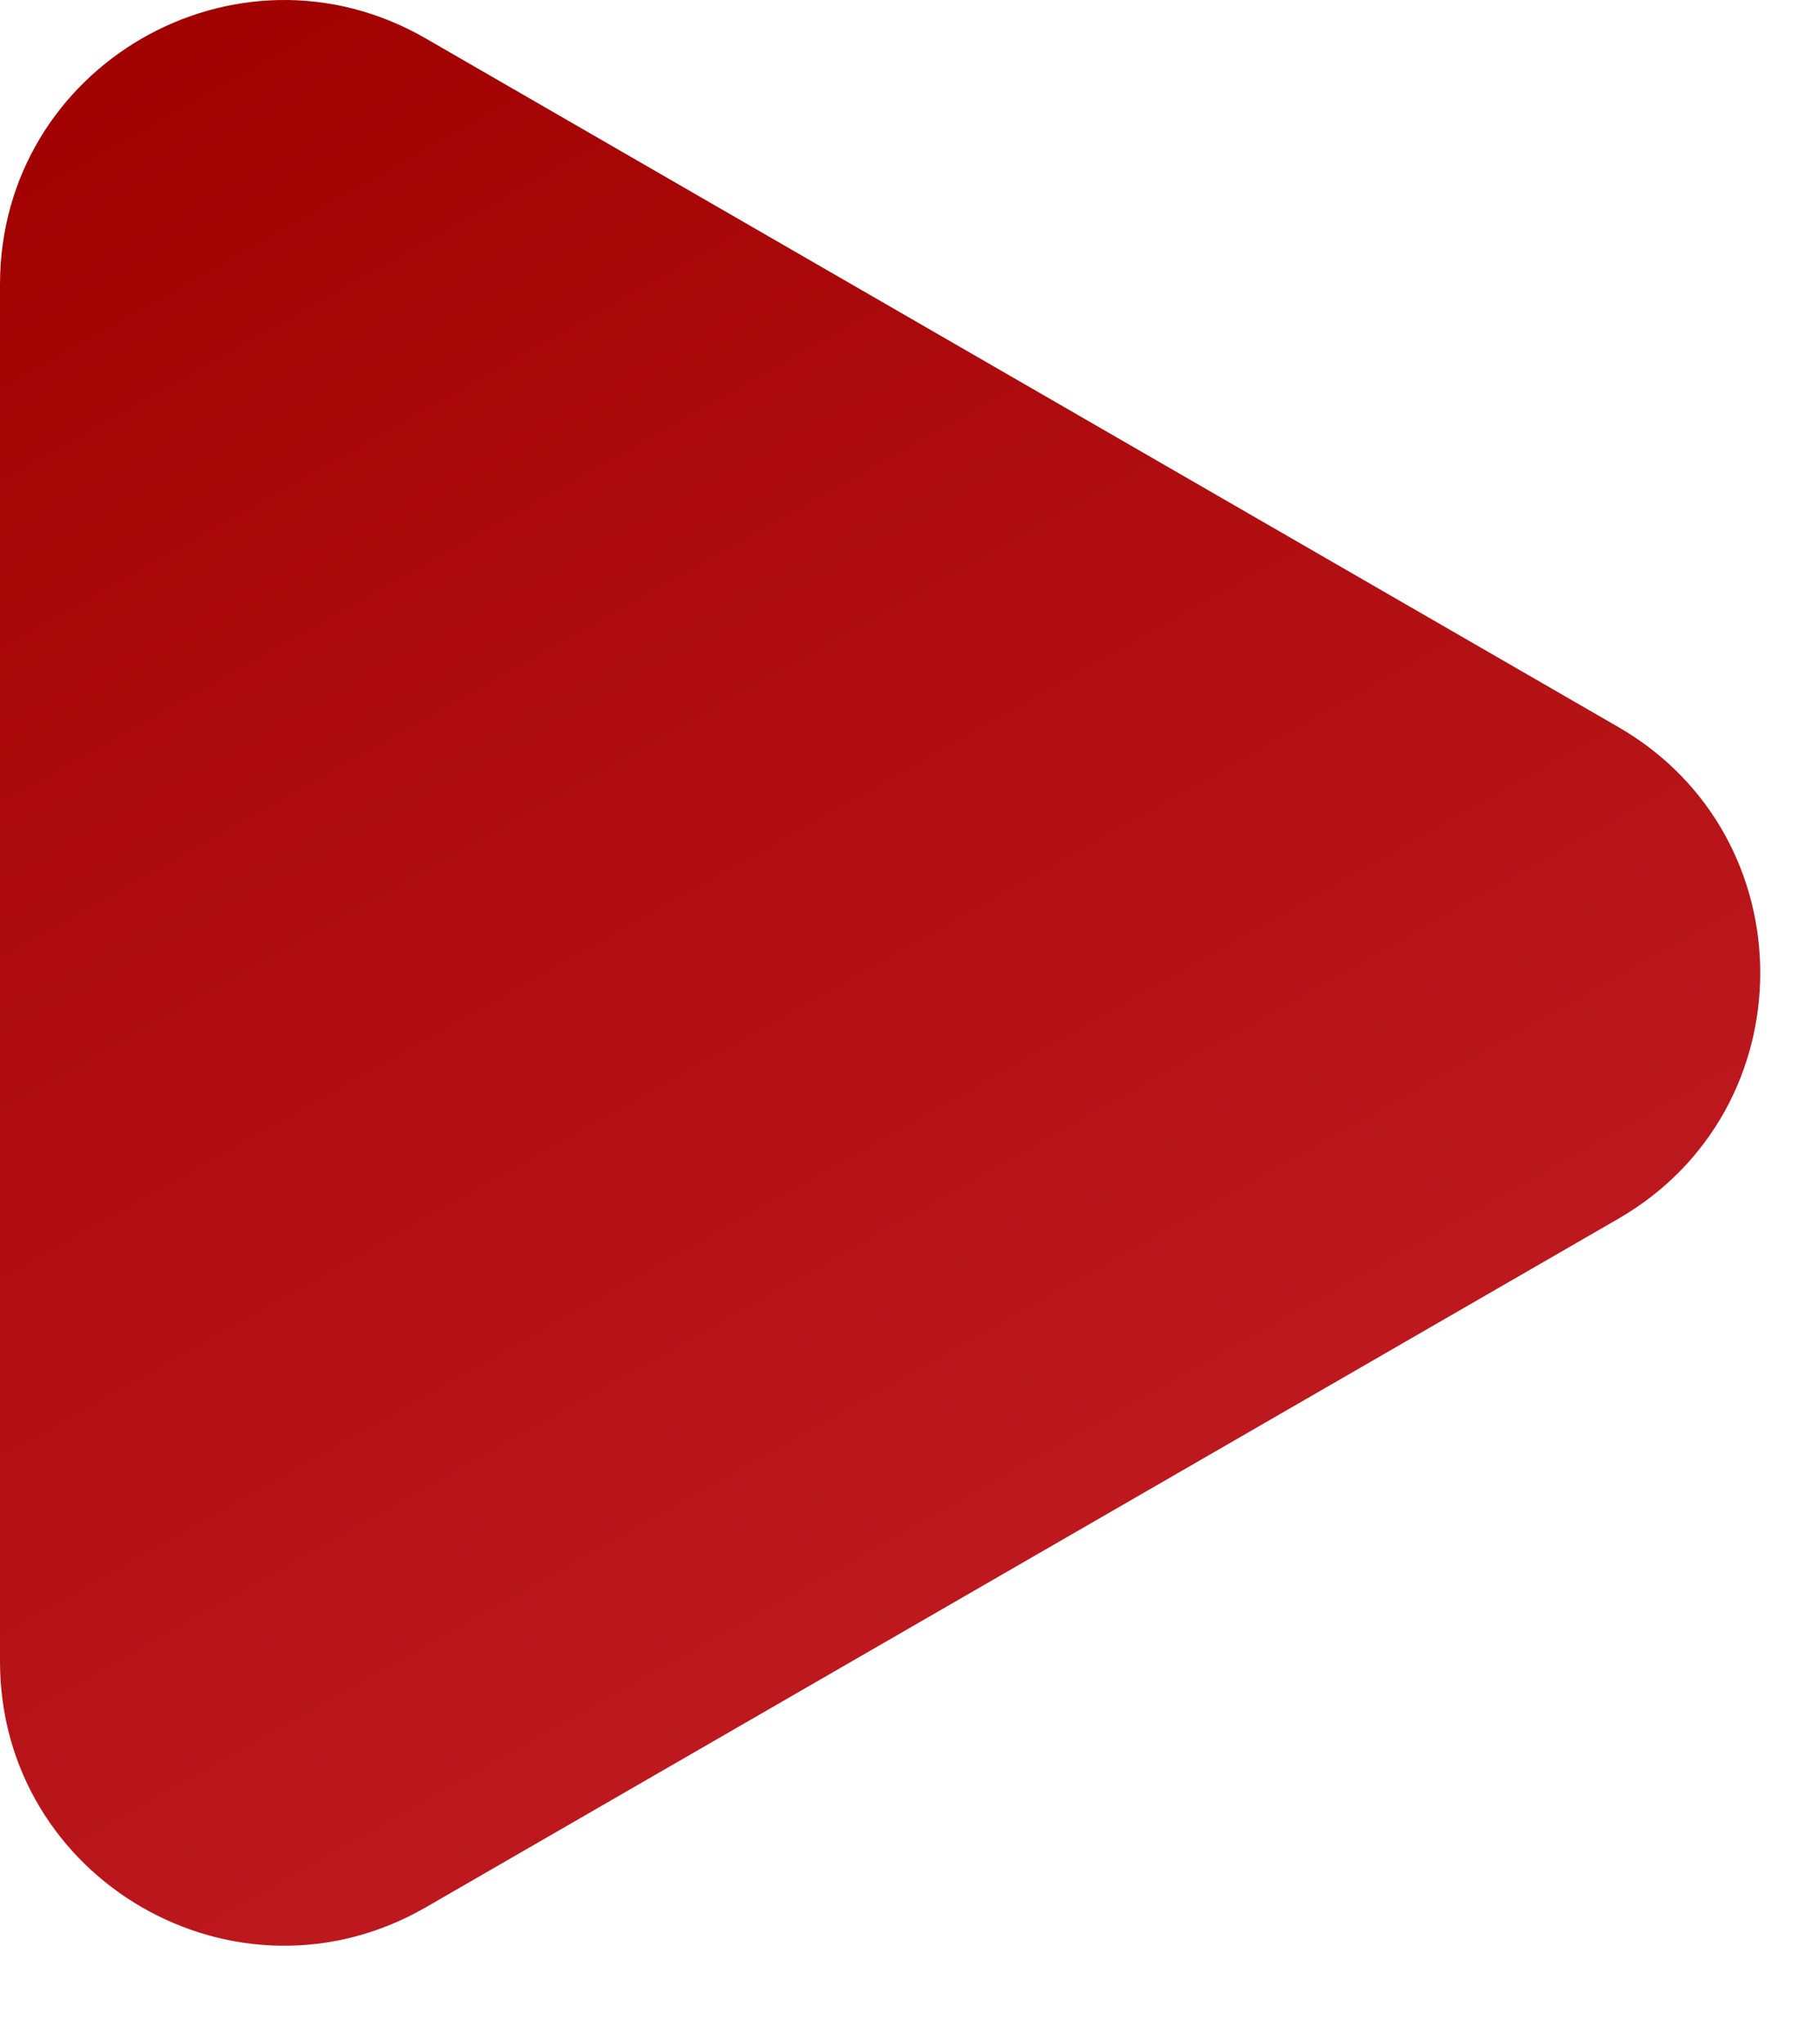 <?xml version="1.0" encoding="UTF-8"?> <svg xmlns="http://www.w3.org/2000/svg" width="16" height="18" viewBox="0 0 16 18" fill="none"><path d="M14.25 6.401C15.917 7.363 15.917 9.769 14.25 10.731L3.75 16.793C2.083 17.755 -8.41226e-08 16.553 0 14.628L5.29972e-07 2.504C6.14095e-07 0.579 2.083 -0.624 3.75 0.339L14.25 6.401Z" fill="url(#paint0_linear_5503_2190)"></path><defs><linearGradient id="paint0_linear_5503_2190" x1="-2.52621e-08" y1="-0.079" x2="11.035" y2="19.561" gradientUnits="userSpaceOnUse"><stop stop-color="#A00000"></stop><stop offset="1" stop-color="#C62128"></stop></linearGradient></defs></svg> 
